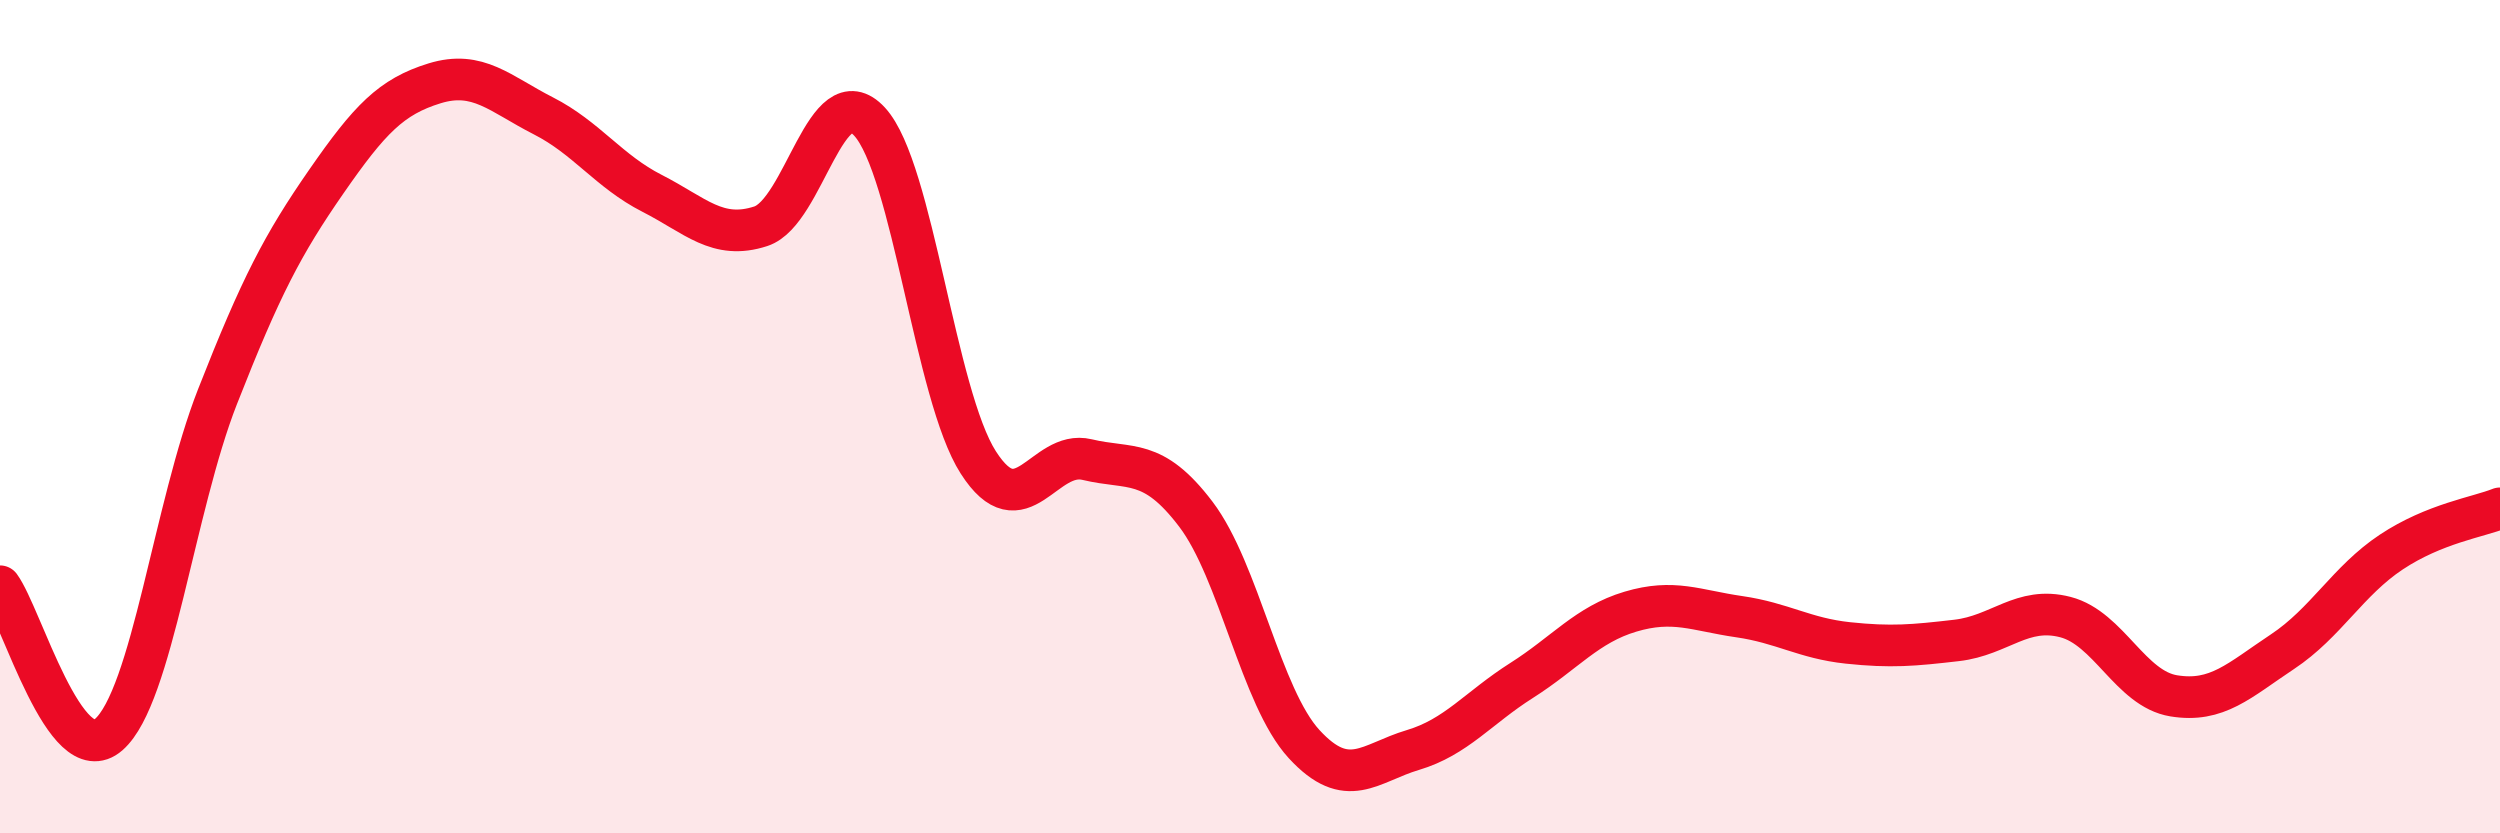 
    <svg width="60" height="20" viewBox="0 0 60 20" xmlns="http://www.w3.org/2000/svg">
      <path
        d="M 0,14.07 C 0.52,14.78 1.57,18.54 2.61,17.63 C 3.65,16.72 4.18,12.17 5.22,9.52 C 6.26,6.87 6.79,5.86 7.83,4.36 C 8.87,2.86 9.39,2.32 10.43,2 C 11.47,1.68 12,2.25 13.04,2.78 C 14.08,3.31 14.61,4.11 15.65,4.64 C 16.69,5.17 17.22,5.77 18.26,5.43 C 19.3,5.09 19.83,1.79 20.87,2.92 C 21.91,4.05 22.44,9.48 23.48,11.1 C 24.52,12.72 25.05,10.78 26.09,11.03 C 27.13,11.28 27.66,10.97 28.7,12.34 C 29.74,13.71 30.26,16.73 31.3,17.86 C 32.34,18.99 32.87,18.31 33.91,18 C 34.95,17.69 35.48,16.99 36.52,16.33 C 37.56,15.67 38.09,14.99 39.13,14.68 C 40.17,14.37 40.7,14.65 41.74,14.8 C 42.78,14.95 43.31,15.32 44.35,15.43 C 45.39,15.54 45.92,15.49 46.96,15.37 C 48,15.25 48.53,14.54 49.57,14.81 C 50.61,15.08 51.13,16.53 52.17,16.7 C 53.21,16.87 53.74,16.33 54.78,15.64 C 55.82,14.95 56.35,13.94 57.39,13.25 C 58.43,12.56 59.48,12.41 60,12.2L60 20L0 20Z"
        fill="#EB0A25"
        opacity="0.1"
        stroke-linecap="round"
        stroke-linejoin="round"
      />
      <path
        d="M 0,14.07 C 0.52,14.78 1.57,18.54 2.61,17.63 C 3.65,16.72 4.18,12.17 5.22,9.52 C 6.26,6.87 6.79,5.86 7.83,4.36 C 8.87,2.86 9.39,2.32 10.43,2 C 11.47,1.68 12,2.25 13.04,2.78 C 14.08,3.31 14.61,4.11 15.65,4.64 C 16.69,5.17 17.22,5.77 18.26,5.43 C 19.3,5.09 19.83,1.79 20.87,2.92 C 21.91,4.05 22.44,9.48 23.48,11.1 C 24.52,12.72 25.05,10.78 26.09,11.03 C 27.13,11.28 27.66,10.97 28.7,12.34 C 29.74,13.71 30.26,16.73 31.3,17.86 C 32.34,18.99 32.87,18.31 33.91,18 C 34.95,17.69 35.48,16.99 36.52,16.33 C 37.56,15.67 38.09,14.99 39.13,14.68 C 40.17,14.37 40.7,14.65 41.74,14.8 C 42.78,14.95 43.31,15.32 44.35,15.43 C 45.39,15.54 45.92,15.49 46.96,15.37 C 48,15.25 48.53,14.54 49.57,14.81 C 50.61,15.08 51.13,16.53 52.17,16.7 C 53.21,16.87 53.74,16.33 54.78,15.64 C 55.82,14.95 56.35,13.94 57.39,13.25 C 58.43,12.56 59.48,12.41 60,12.2"
        stroke="#EB0A25"
        stroke-width="1"
        fill="none"
        stroke-linecap="round"
        stroke-linejoin="round"
      />
    </svg>
  